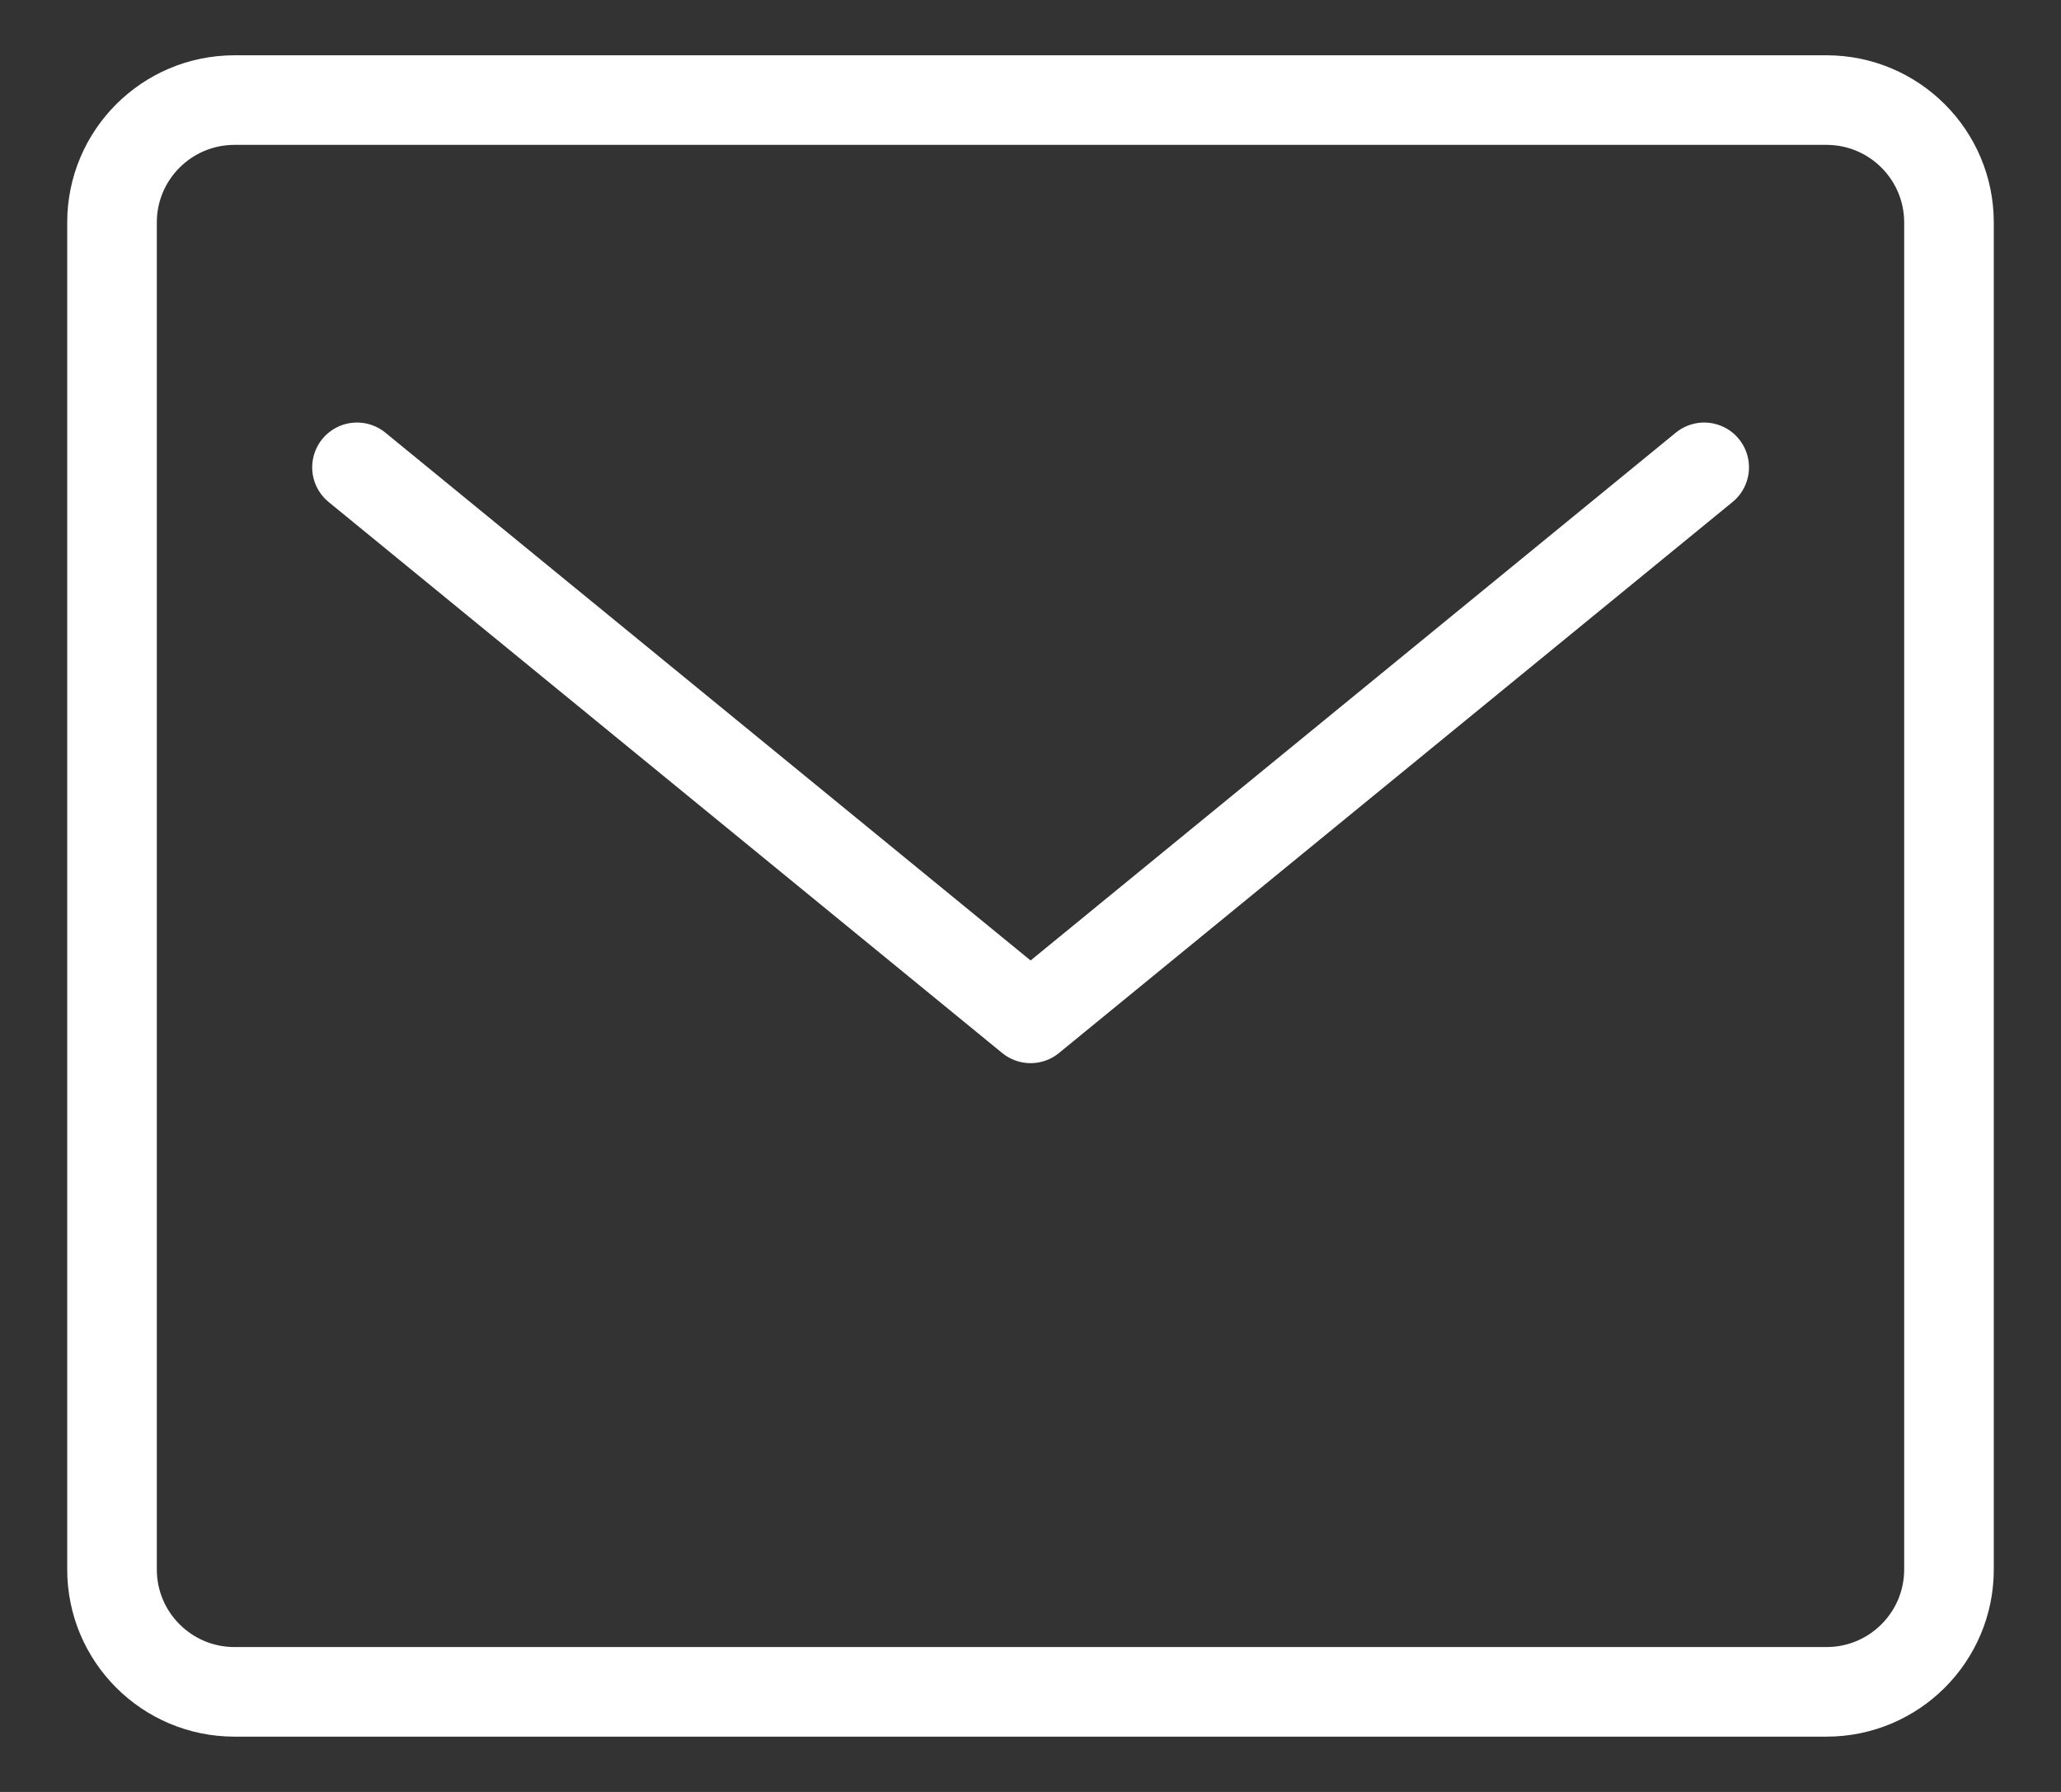<svg width="23" height="20" viewBox="0 0 23 20" fill="none" xmlns="http://www.w3.org/2000/svg">
<rect x="0" y="0" width="23" height="20" fill="#333333" stroke="none"/>
<path d="M20.383 18.883H2.617C1.862 18.883 1.25 18.271 1.25 17.517V2.483C1.25 1.729 1.862 1.117 2.617 1.117H20.383C21.138 1.117 21.75 1.729 21.75 2.483V17.517C21.75 18.271 21.138 18.883 20.383 18.883Z" stroke="#fff" stroke-linecap="round" stroke-linejoin="round"/>
<path d="M3.984 5.216L11.501 11.366L19.018 5.216" stroke="#fff" stroke-linecap="round" stroke-linejoin="round"/>
</svg>
